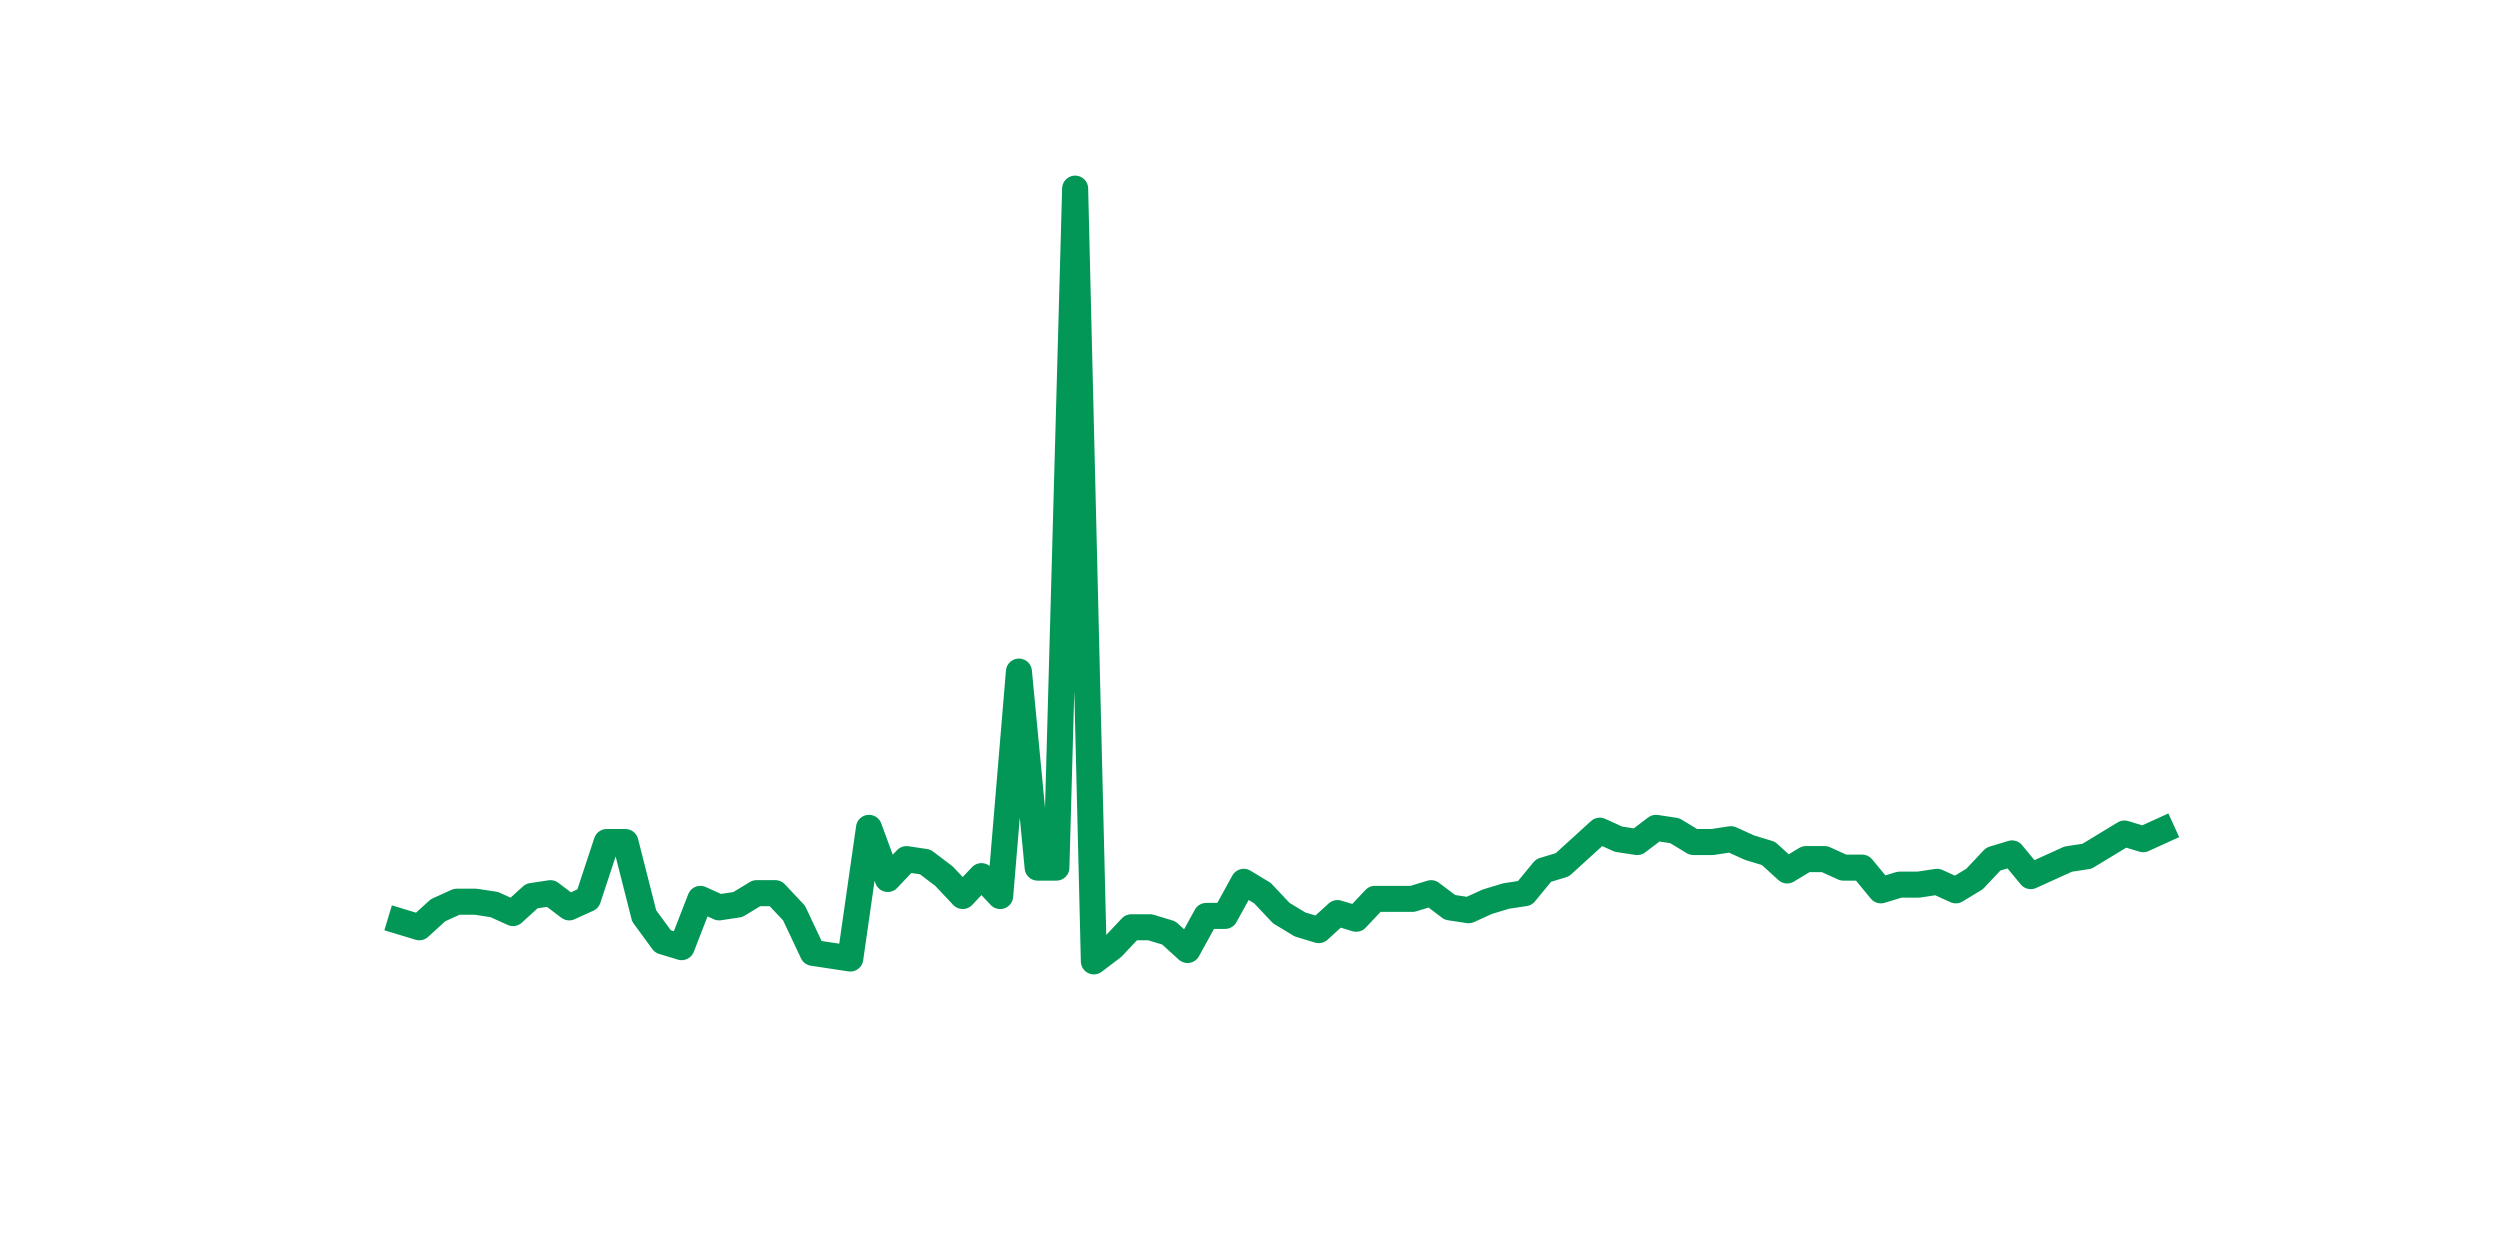 <?xml version="1.0" encoding="utf-8" standalone="no"?>
<!DOCTYPE svg PUBLIC "-//W3C//DTD SVG 1.1//EN"
  "http://www.w3.org/Graphics/SVG/1.1/DTD/svg11.dtd">
<svg xmlns:xlink="http://www.w3.org/1999/xlink" width="144pt" height="72pt" viewBox="0 0 144 72" xmlns="http://www.w3.org/2000/svg" version="1.1">
 <defs>
  <style type="text/css">*{stroke-linejoin: round; stroke-linecap: butt}</style>
 </defs>
 <g id="figure_1">
  <g id="patch_1">
   <path d="M 0 72 
L 144 72 
L 144 0 
L 0 0 
z
" style="fill: #ffffff"/>
  </g>
  <g id="axes_1">
   <g id="line2d_1">
    <path d="M 23.073 53.084 
L 24.152 53.411 
L 25.231 52.429 
L 26.311 51.938 
L 27.39 51.938 
L 28.469 52.102 
L 29.549 52.593 
L 30.628 51.611 
L 31.707 51.447 
L 32.786 52.265 
L 33.866 51.775 
L 34.945 48.502 
L 36.024 48.502 
L 37.104 52.756 
L 38.183 54.229 
L 39.262 54.556 
L 40.342 51.775 
L 41.421 52.265 
L 42.5 52.102 
L 43.579 51.447 
L 44.659 51.447 
L 45.738 52.593 
L 46.817 54.884 
L 47.897 55.047 
L 48.976 55.211 
L 50.055 47.684 
L 51.135 50.629 
L 52.214 49.484 
L 53.293 49.647 
L 54.373 50.465 
L 55.452 51.611 
L 56.531 50.465 
L 57.61 51.611 
L 58.69 38.684 
L 59.769 49.975 
L 60.848 49.975 
L 61.928 10.865 
L 63.007 55.375 
L 64.086 54.556 
L 65.166 53.411 
L 66.245 53.411 
L 67.324 53.738 
L 68.403 54.72 
L 69.483 52.756 
L 70.562 52.756 
L 71.641 50.793 
L 72.721 51.447 
L 73.8 52.593 
L 74.879 53.247 
L 75.959 53.575 
L 77.038 52.593 
L 78.117 52.92 
L 79.197 51.775 
L 80.276 51.775 
L 81.355 51.775 
L 82.434 51.447 
L 83.514 52.265 
L 84.593 52.429 
L 85.672 51.938 
L 86.752 51.611 
L 87.831 51.447 
L 88.91 50.138 
L 89.99 49.811 
L 91.069 48.829 
L 92.148 47.847 
L 93.227 48.338 
L 94.307 48.502 
L 95.386 47.684 
L 96.465 47.847 
L 97.545 48.502 
L 98.624 48.502 
L 99.703 48.338 
L 100.783 48.829 
L 101.862 49.156 
L 102.941 50.138 
L 104.021 49.484 
L 105.1 49.484 
L 106.179 49.975 
L 107.258 49.975 
L 108.338 51.284 
L 109.417 50.956 
L 110.496 50.956 
L 111.576 50.793 
L 112.655 51.284 
L 113.734 50.629 
L 114.814 49.484 
L 115.893 49.156 
L 116.972 50.465 
L 118.051 49.975 
L 119.131 49.484 
L 120.21 49.32 
L 121.289 48.665 
L 122.369 48.011 
L 123.448 48.338 
L 124.527 47.847 
" clip-path="url(#p11ba366506)" style="fill: none; stroke: #029756; stroke-width: 1.5; stroke-linecap: square"/>
   </g>
  </g>
 </g>
 <defs>
  <clipPath id="p11ba366506">
   <rect x="18" y="8.64" width="111.6" height="48.96"/>
  </clipPath>
 </defs>
</svg>
